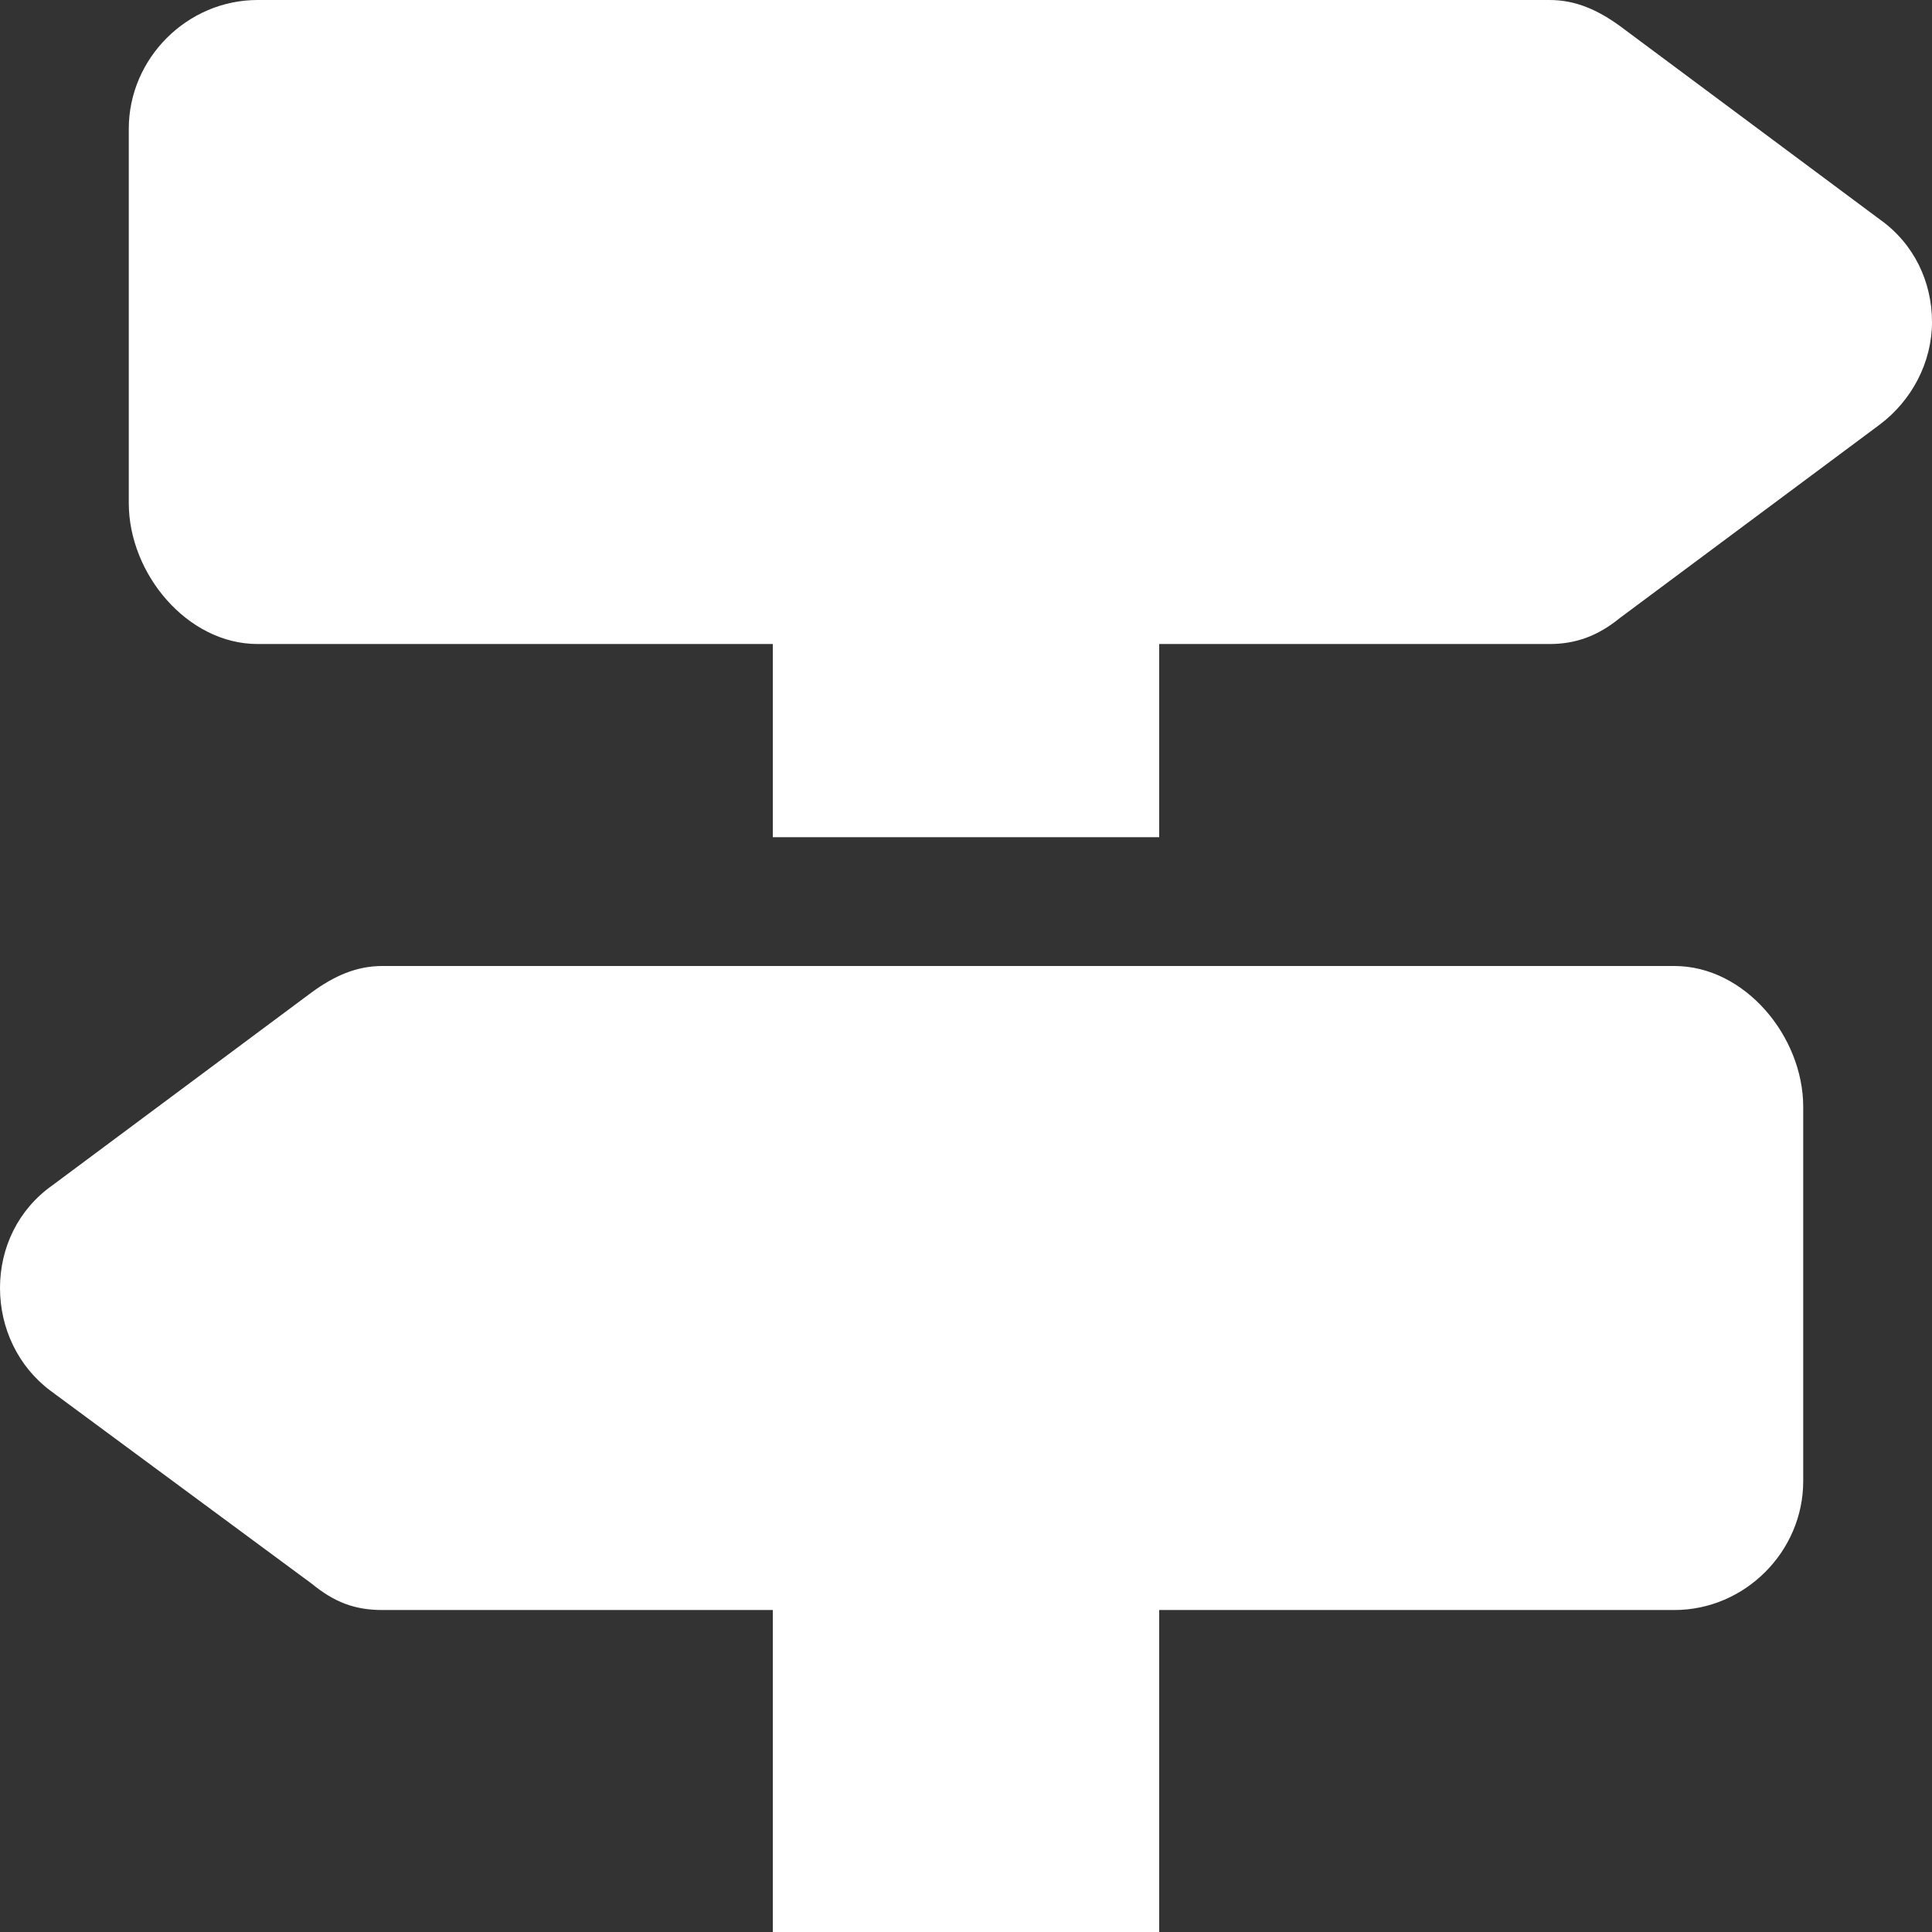 <?xml version="1.0" encoding="UTF-8"?>
<svg width="38px" height="38px" viewBox="0 0 38 38" version="1.1" xmlns="http://www.w3.org/2000/svg" xmlns:xlink="http://www.w3.org/1999/xlink">
    <rect x="0" y="0" width="38" height="38" fill="#333333" stroke="none"/>
    <title>s</title>
    <g id="Final" stroke="none" stroke-width="1" fill="none" fill-rule="evenodd">
        <g id="Artboard" transform="translate(-105, -73)" fill="#FFFFFF" fill-rule="nonzero">
            <path d="M127.8,89.467 L127.8,85.667 L135.479,85.667 C135.994,85.667 136.429,85.508 136.865,85.152 L141.971,81.352 C142.604,80.877 143,80.125 143,79.333 C143,78.542 142.644,77.789 141.971,77.314 L136.865,73.514 C136.429,73.198 135.994,73 135.479,73 L110.067,73 C108.681,73 107.533,74.148 107.533,75.533 L107.533,82.896 C107.533,84.281 108.681,85.667 110.067,85.667 L120.2,85.667 L120.2,89.467 L127.8,89.467 Z M127.8,111 L127.8,104.667 L137.933,104.667 C139.319,104.667 140.467,103.519 140.467,102.133 L140.467,94.771 C140.467,93.385 139.319,92 137.933,92 L112.521,92 C112.006,92 111.571,92.198 111.135,92.515 L106.029,96.315 C105.356,96.79 105,97.542 105,98.333 C105,99.125 105.356,99.877 105.99,100.352 L111.135,104.152 C111.571,104.508 111.967,104.667 112.521,104.667 L120.2,104.667 L120.2,111 L127.8,111 Z" id="s"></path>
        </g>
    </g>
</svg>